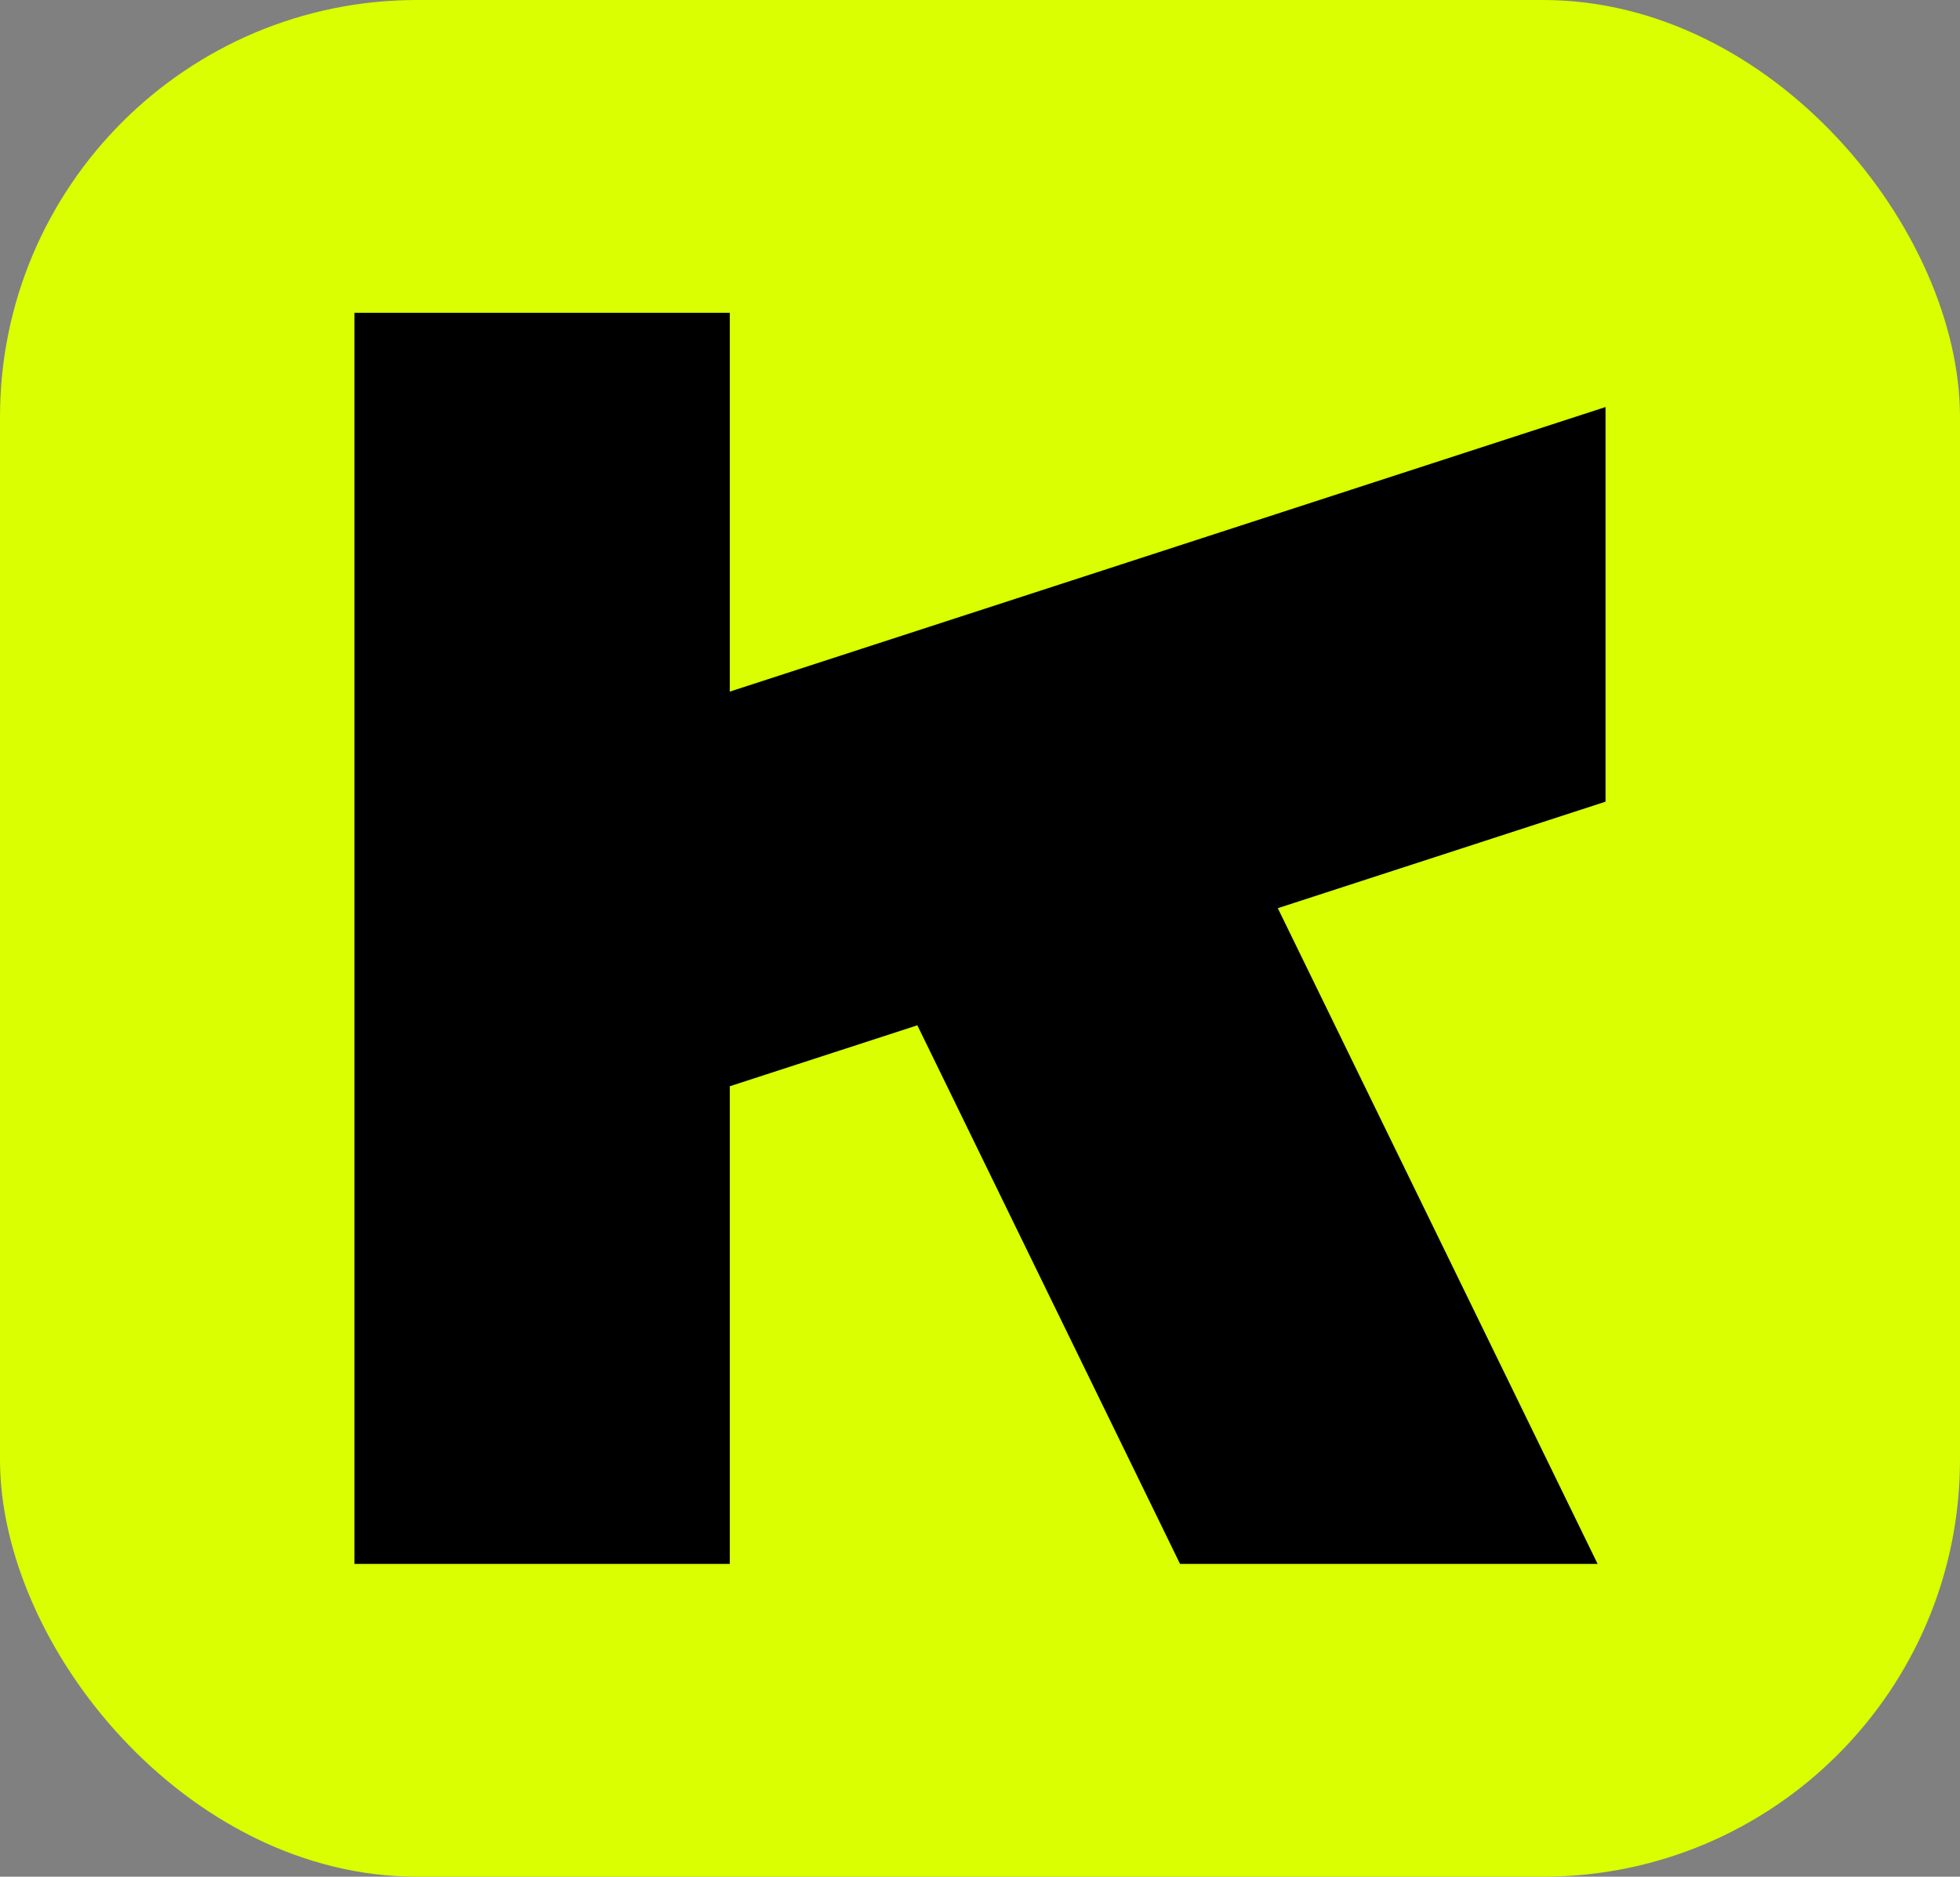 <svg xmlns="http://www.w3.org/2000/svg" version="1.1" xmlns:xlink="http://www.w3.org/1999/xlink" width="94" height="90"><rect width="100%" height="100%" fill="#808080" stroke="none"/><svg width="94" height="90" viewBox="0 0 94 90" fill="none" xmlns="http://www.w3.org/2000/svg">
<rect width="94" height="90" rx="20" fill="#D9FF00"></rect>
<path d="M35 33.167L77 19.52V38.446L61.283 43.553L76.62 75H56.594L43.995 49.17L35 52.093V75H17V15H35V33.167Z" fill="black"></path>
</svg><style>@media (prefers-color-scheme: light) { :root { filter: none; } }
@media (prefers-color-scheme: dark) { :root { filter: none; } }
</style></svg>